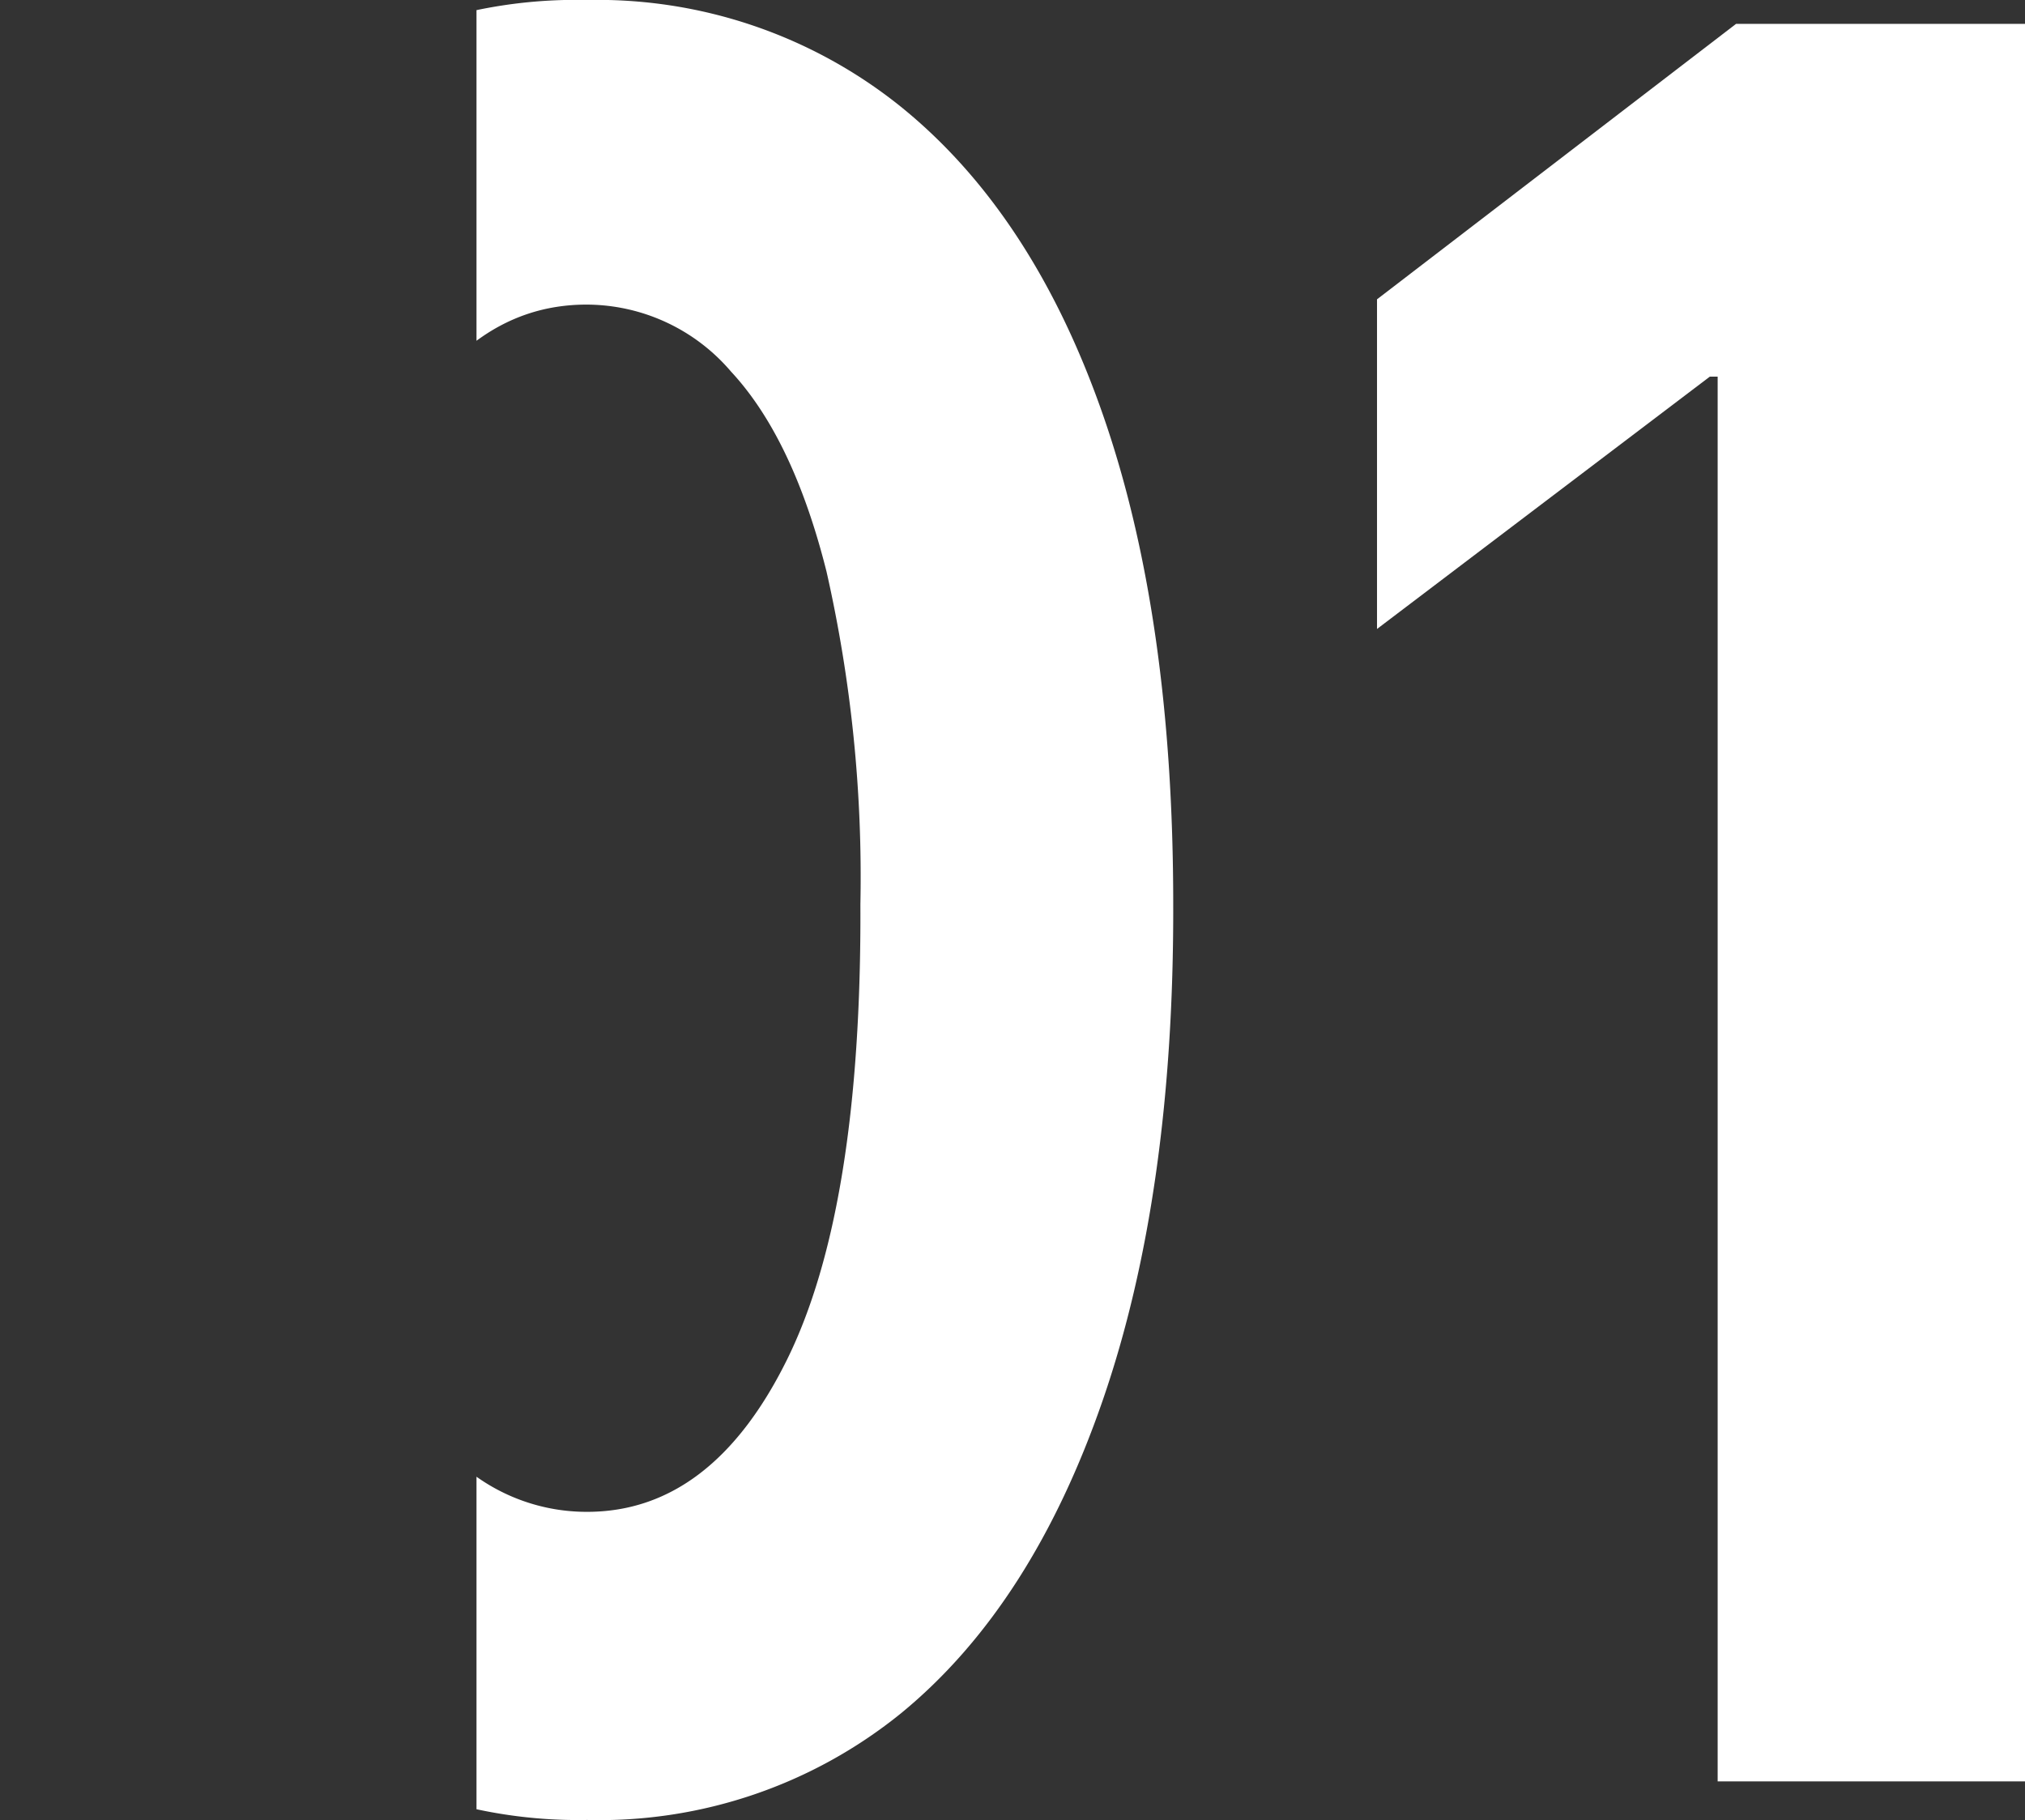 <svg xmlns="http://www.w3.org/2000/svg" xmlns:xlink="http://www.w3.org/1999/xlink" viewBox="0 0 103.44 92.98"><rect x="0" y="0" width="103.44" height="92.98" fill="#333333" stroke="none"/><defs><style>.cls-1{fill:none;}.cls-2{clip-path:url(#clip-path);}.cls-3{fill:#fff;}</style><clipPath id="clip-path" transform="translate(24.34 -7.5)"><rect class="cls-1" width="106.3" height="109.13"/></clipPath></defs><g id="Livello_2" data-name="Livello 2"><g id="Livello_1-2" data-name="Livello 1"><g class="cls-2"><g id="_01" data-name="01"><path class="cls-3" d="M5.65,100.47A24.67,24.67,0,0,1-10.43,94.9q-6.73-5.52-10.33-16t-3.58-25.2q0-14.69,3.61-25T-10.4,12.91A24.82,24.82,0,0,1,5.65,7.5a24.73,24.73,0,0,1,16,5.43Q28.41,18.38,32,28.69t3.59,25Q35.63,68.47,32,79T21.71,95A24.47,24.47,0,0,1,5.65,100.47Zm0-15.74Q12,84.73,15.84,77T19.61,53.7a70.51,70.51,0,0,0-1.73-17Q16.17,29.89,13,26.48a9.72,9.72,0,0,0-7.38-3.42q-6.35,0-10.15,7.67t-3.85,23A73.13,73.13,0,0,0-6.63,71q1.72,6.9,4.88,10.34A9.72,9.72,0,0,0,5.65,84.73Z" transform="translate(24.34 -7.5)"/><path class="cls-3" d="M79.1,8.72V98.5H63.4V26.74H63L46,39.63V22.79L64.34,8.72Z" transform="translate(24.34 -7.5)"/></g></g></g></g></svg>